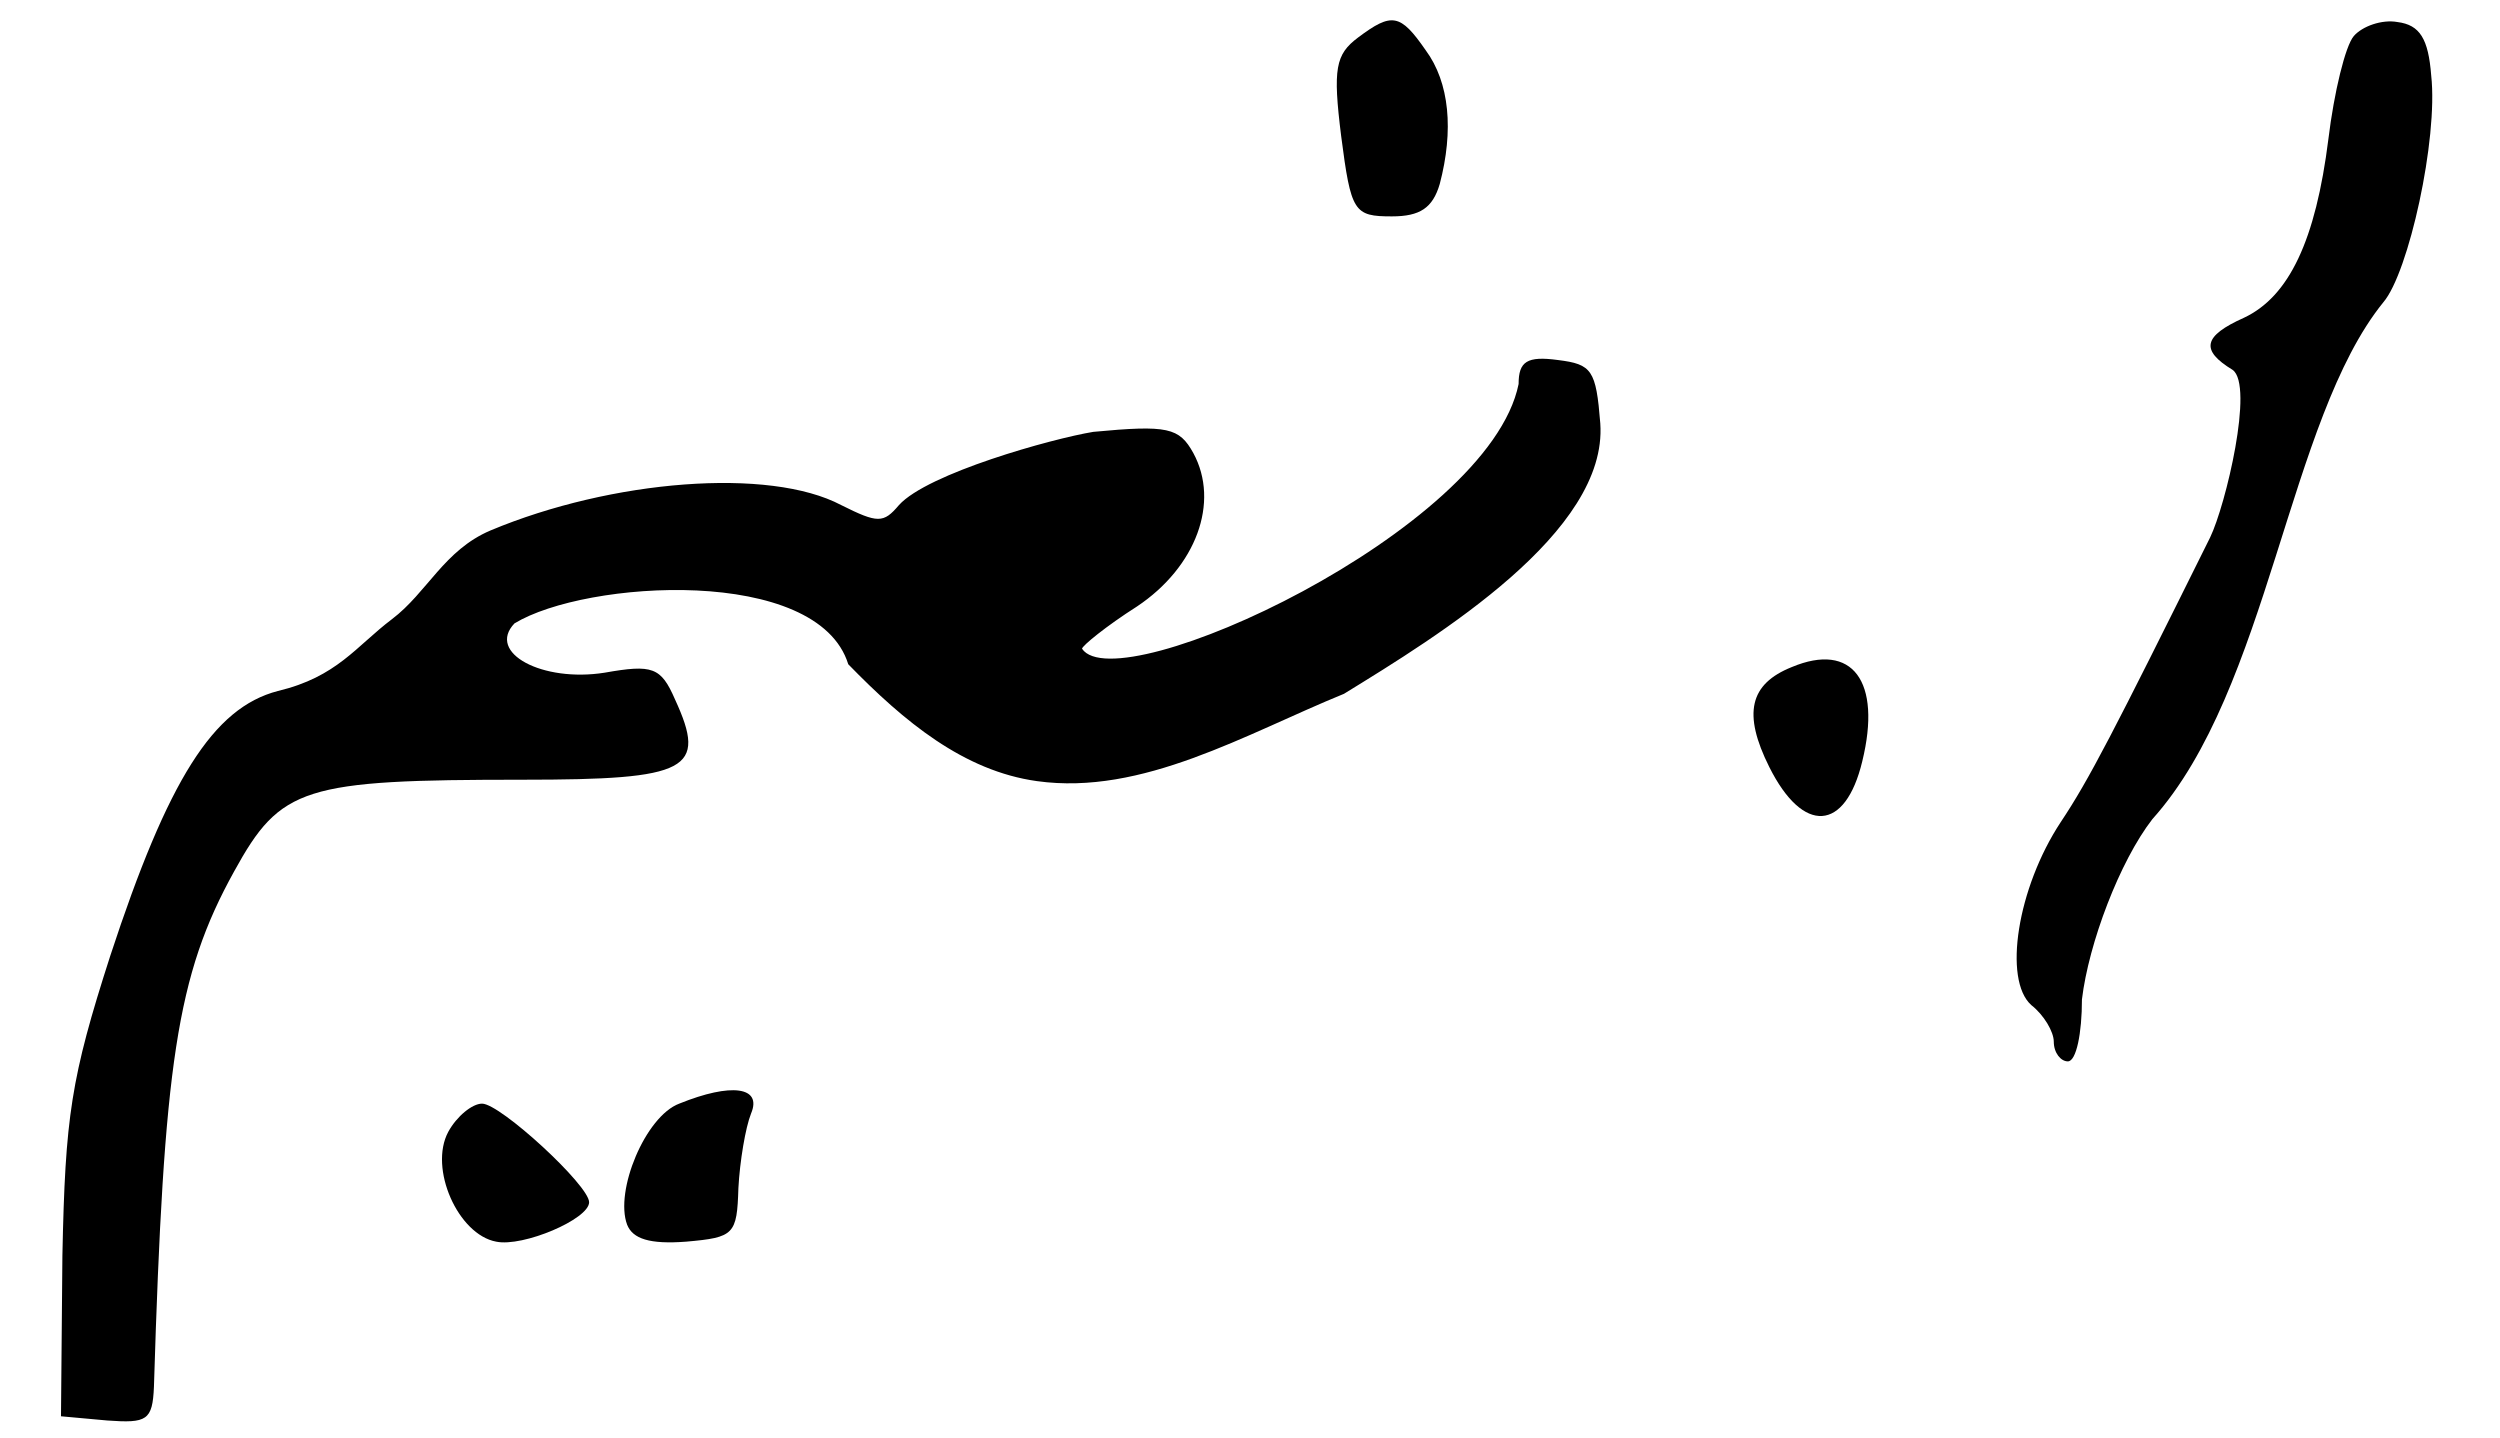 <?xml version="1.0" encoding="UTF-8" standalone="no"?>
<svg
   xmlns:dc="http://purl.org/dc/elements/1.1/"
   xmlns:cc="http://creativecommons.org/ns#"
   xmlns:rdf="http://www.w3.org/1999/02/22-rdf-syntax-ns#"
   xmlns:svg="http://www.w3.org/2000/svg"
   xmlns="http://www.w3.org/2000/svg"
   xmlns:sodipodi="http://sodipodi.sourceforge.net/DTD/sodipodi-0.dtd"
   xmlns:inkscape="http://www.inkscape.org/namespaces/inkscape"
   version="1.0"
   width="400"
   height="230"
   viewBox="0 0 300 172.5"
   preserveAspectRatio="xMidYMid meet"
   id="svg16"
   sodipodi:docname="توقيع-إدوارد-نعيم.svg"
   inkscape:version="0.92.4 (5da689c313, 2019-01-14)">
  <defs
     id="defs20" />
  <sodipodi:namedview
     pagecolor="#ffffff"
     bordercolor="#666666"
     borderopacity="1"
     objecttolerance="10"
     gridtolerance="10"
     guidetolerance="10"
     inkscape:pageopacity="0"
     inkscape:pageshadow="2"
     inkscape:window-width="1920"
     inkscape:window-height="986"
     id="namedview18"
     showgrid="false"
     units="px"
     inkscape:zoom="2.0025264"
     inkscape:cx="248.22571"
     inkscape:cy="73.112777"
     inkscape:window-x="-11"
     inkscape:window-y="-11"
     inkscape:window-maximized="1"
     inkscape:current-layer="svg16" />
  <g
     transform="matrix(0.169,0,0,-0.169,-20.566,191.586)"
     id="g14"
     style="fill:#000000;stroke:none">
    <path
       d="M 1200,861 C 1178.95,756.611 915.313,635.314 890,673 c 0,2 17,16 39,30 42,28 59,74 40,109 -10,18 -18,20 -71,15 -29.418,-4.849 -117.661,-29.47 -138,-52 -11,-13 -15,-13 -41,0 C 668,802 556,793 470,757 437,743 425.04,712.932 400,694 374.549,674.758 361,653 319,643 273,631 241,580 200,455 172,368 168,341 166,242 l -1,-114 33,-3 c 28,-2 32,0 33,24 7,229 16,292 57,366 33,60 49,65 205,65 118,0 131,7 108,57 -10,23 -16,25 -50,19 -44,-7 -84,14 -64,35 50.731,30.882 215.36,41.096 237,-29 39.705,-40.821 81.964,-75.734 134,-83 74.822,-10.448 148.099,33.456 218,62 67.109,41.252 187.451,114.84 182,192 -3,38 -6,42 -30,45 -22,3 -28,-1 -28,-17 z"
       id="path6"
       inkscape:connector-curvature="0"
       sodipodi:nodetypes="ccccccccacccccccsccccacccc" />
    <path
       d="m 1086,1107 c -16,-12 -18,-22 -12,-70 7,-54 9,-57 36,-57 20,0 29,6 34,23 10,38 7,72 -10,95 -18,26 -24,27 -48,9 z"
       id="path2"
       inkscape:connector-curvature="0" />
    <path
       d="m 1793,1108 c -6,-7 -14,-40 -18,-73 -9,-72 -28,-112 -60,-127 -29,-13 -31,-23 -8,-37 15.305,-11.019 -4.862,-95.976 -16,-119 -69,-139 -86,-172 -106,-202 -31,-47 -41,-112 -21,-130 9,-7 16,-19 16,-26 0,-8 5,-14 10,-14 6,0 10,20 10,44 4.778,39.846 26.734,97.946 50,128 82.915,92.261 96.167,283.367 164,367 18,21 39,116 34,161 -2,26 -8,36 -24,38 -11,2 -25,-3 -31,-10 z"
       id="path4"
       inkscape:connector-curvature="0"
       sodipodi:nodetypes="sccccccsscccccs" />
    <path
       d="m 1394,660 c -30,-12 -35,-33 -16,-71 24,-48 54,-46 66,4 14,57 -7,85 -50,67 z"
       id="path8"
       inkscape:connector-curvature="0" />
    <path
       d="m 604,350 c -24,-9 -46,-62 -37,-86 4,-10 16,-14 42,-12 34,3 36,5 37,38 1,19 5,43 9,53 8,19 -14,22 -51,7 z"
       id="path10"
       inkscape:connector-curvature="0" />
    <path
       d="m 440,330 c -14,-26 7,-73 34,-78 19,-4 66,16 66,28 0,12 -63,70 -76,70 -7,0 -18,-9 -24,-20 z"
       id="path12"
       inkscape:connector-curvature="0" />
  </g>
</svg>
